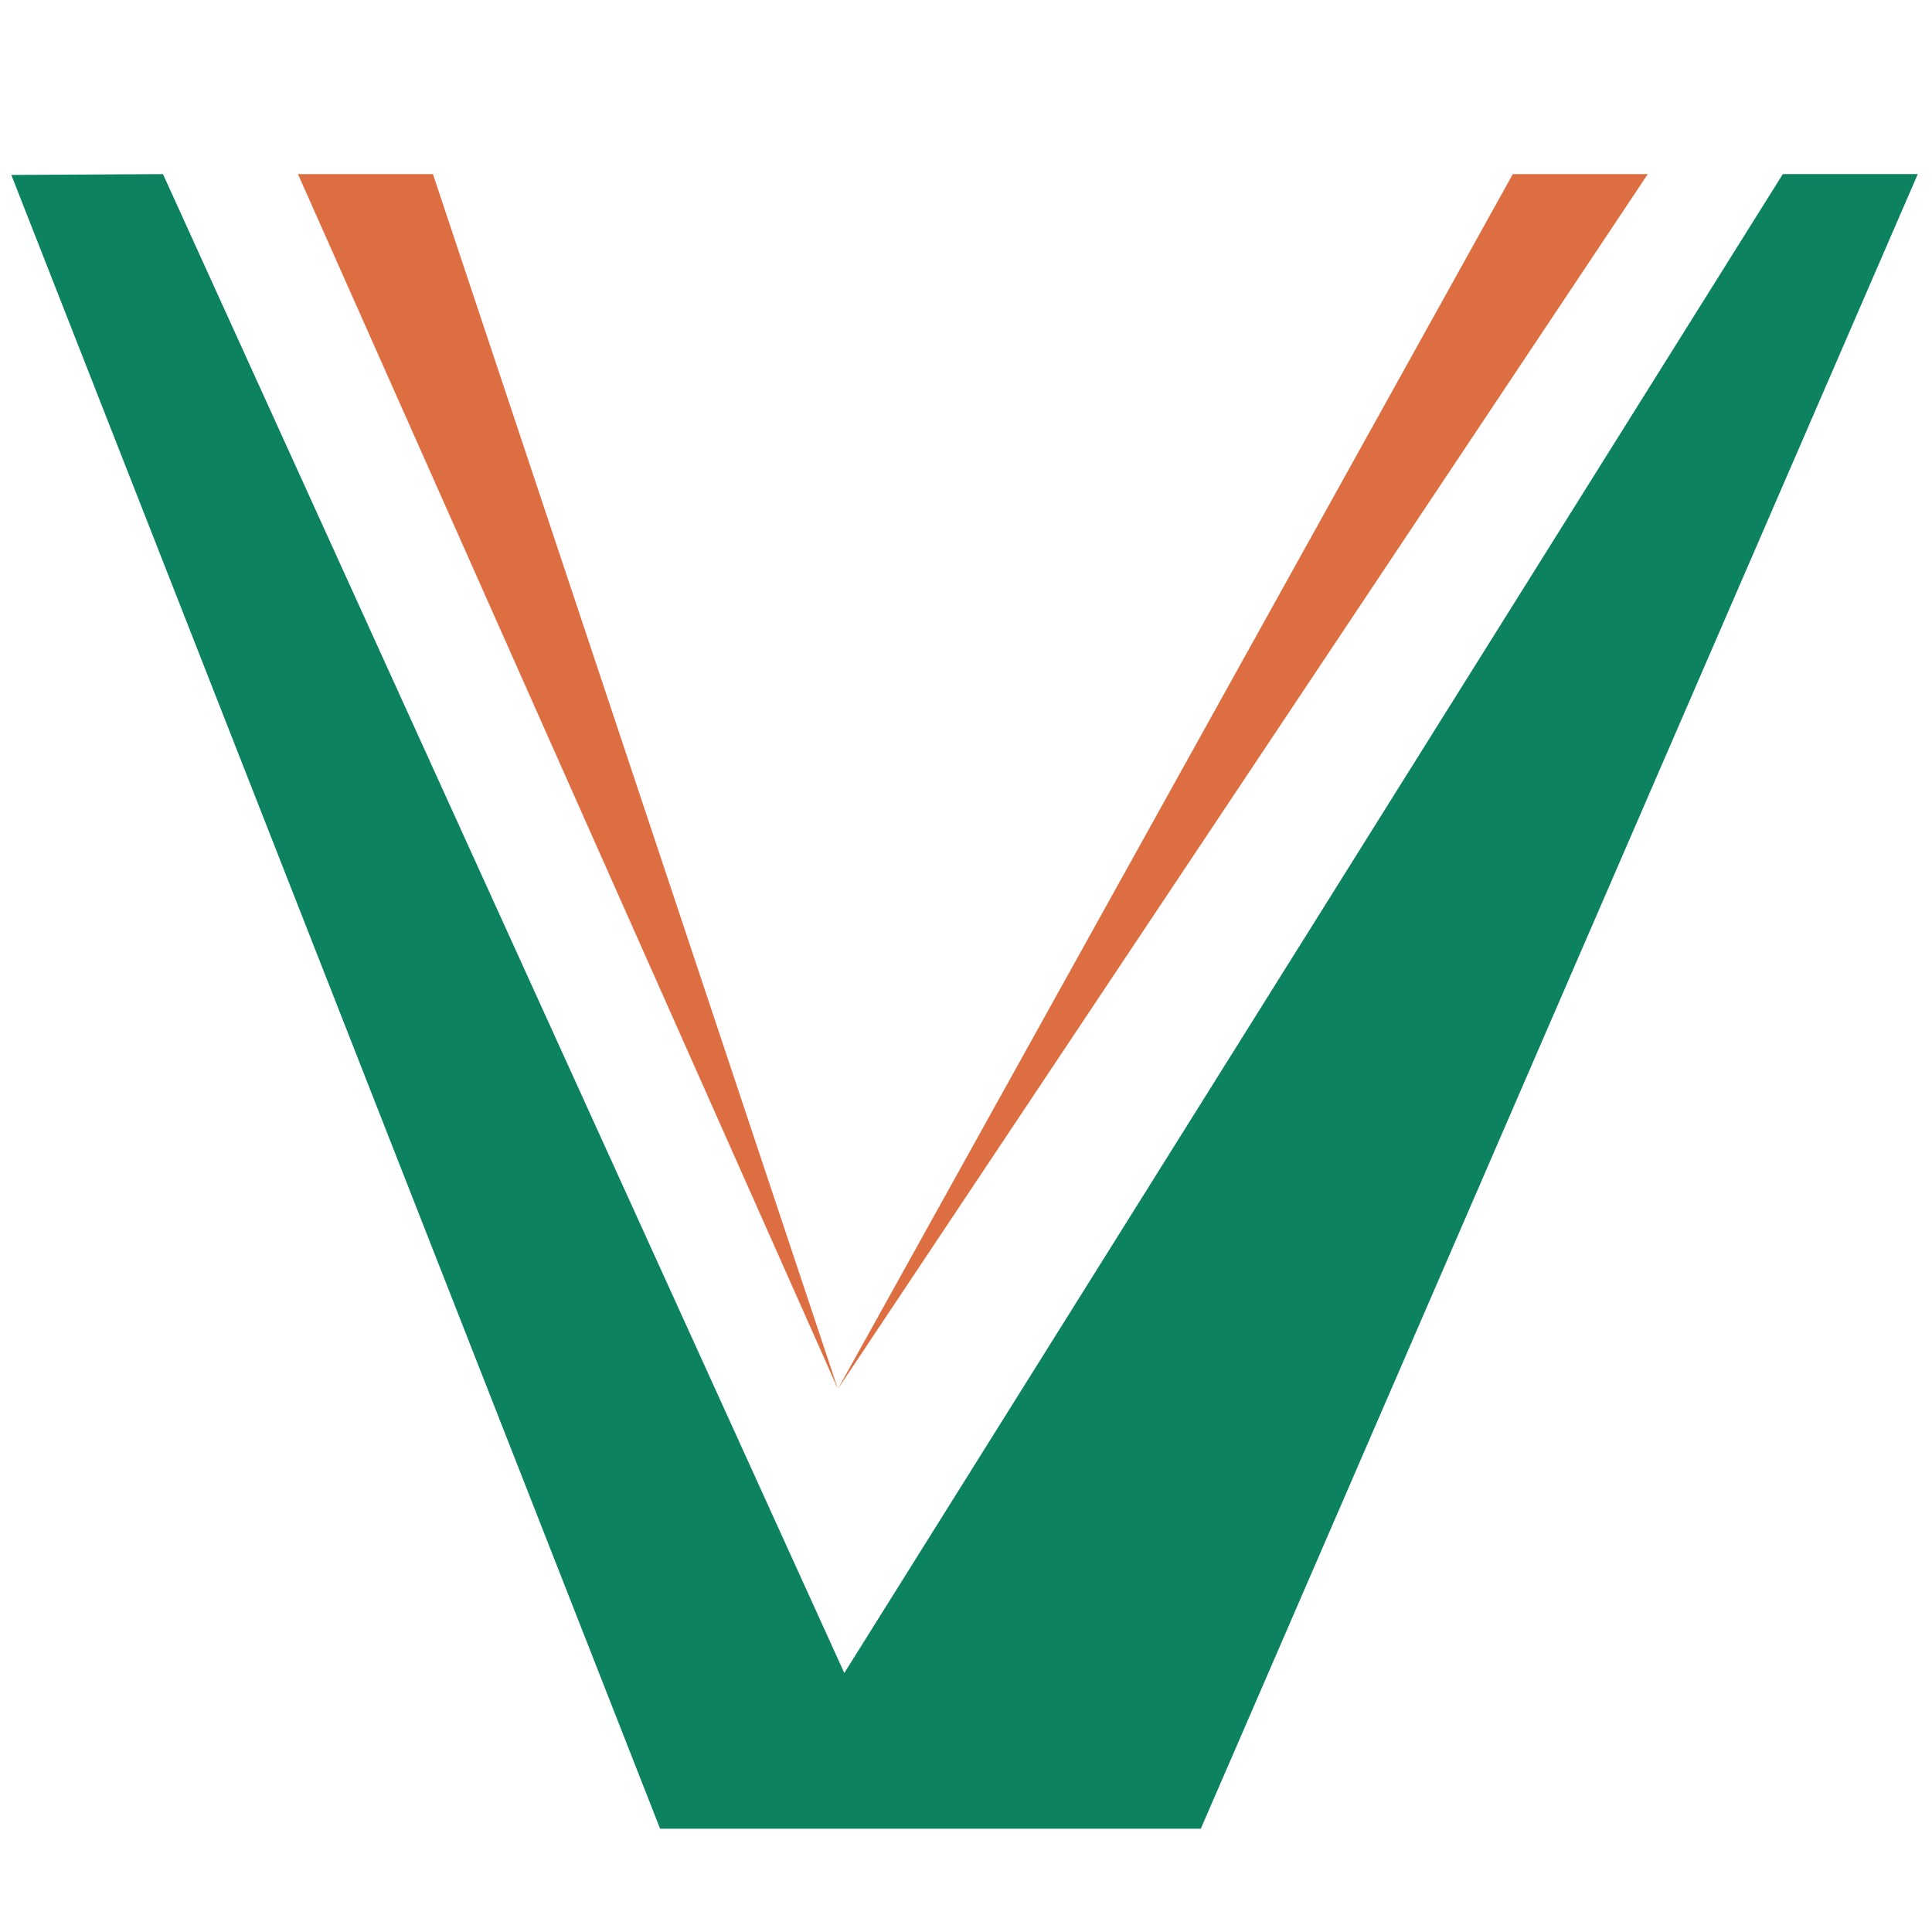 <svg xmlns="http://www.w3.org/2000/svg" viewBox="0 0 512 512"><defs><style>.cls-1{fill:none;}.cls-2{fill:#0c8260;}.cls-3{fill:#c0d6df;}.cls-4{fill:#dd6e42;}</style></defs><g id="Layer_2" data-name="Layer 2"><g id="Layer_1-2" data-name="Layer 1"><rect class="cls-1" width="512" height="512"/><path class="cls-2" d="M223.75,443.36Q348.1,244.74,472.46,46.14h35.77l-190,438.48H174.93L3,46.36l40.19-.22Z"/><path class="cls-3" d="M472.46,46.14h0"/><polygon class="cls-4" points="436.68 46.14 400.91 46.14 222.05 368.09 436.68 46.14"/><polyline class="cls-4" points="78.96 46.14 114.73 46.14 222.05 368.09"/></g></g></svg>